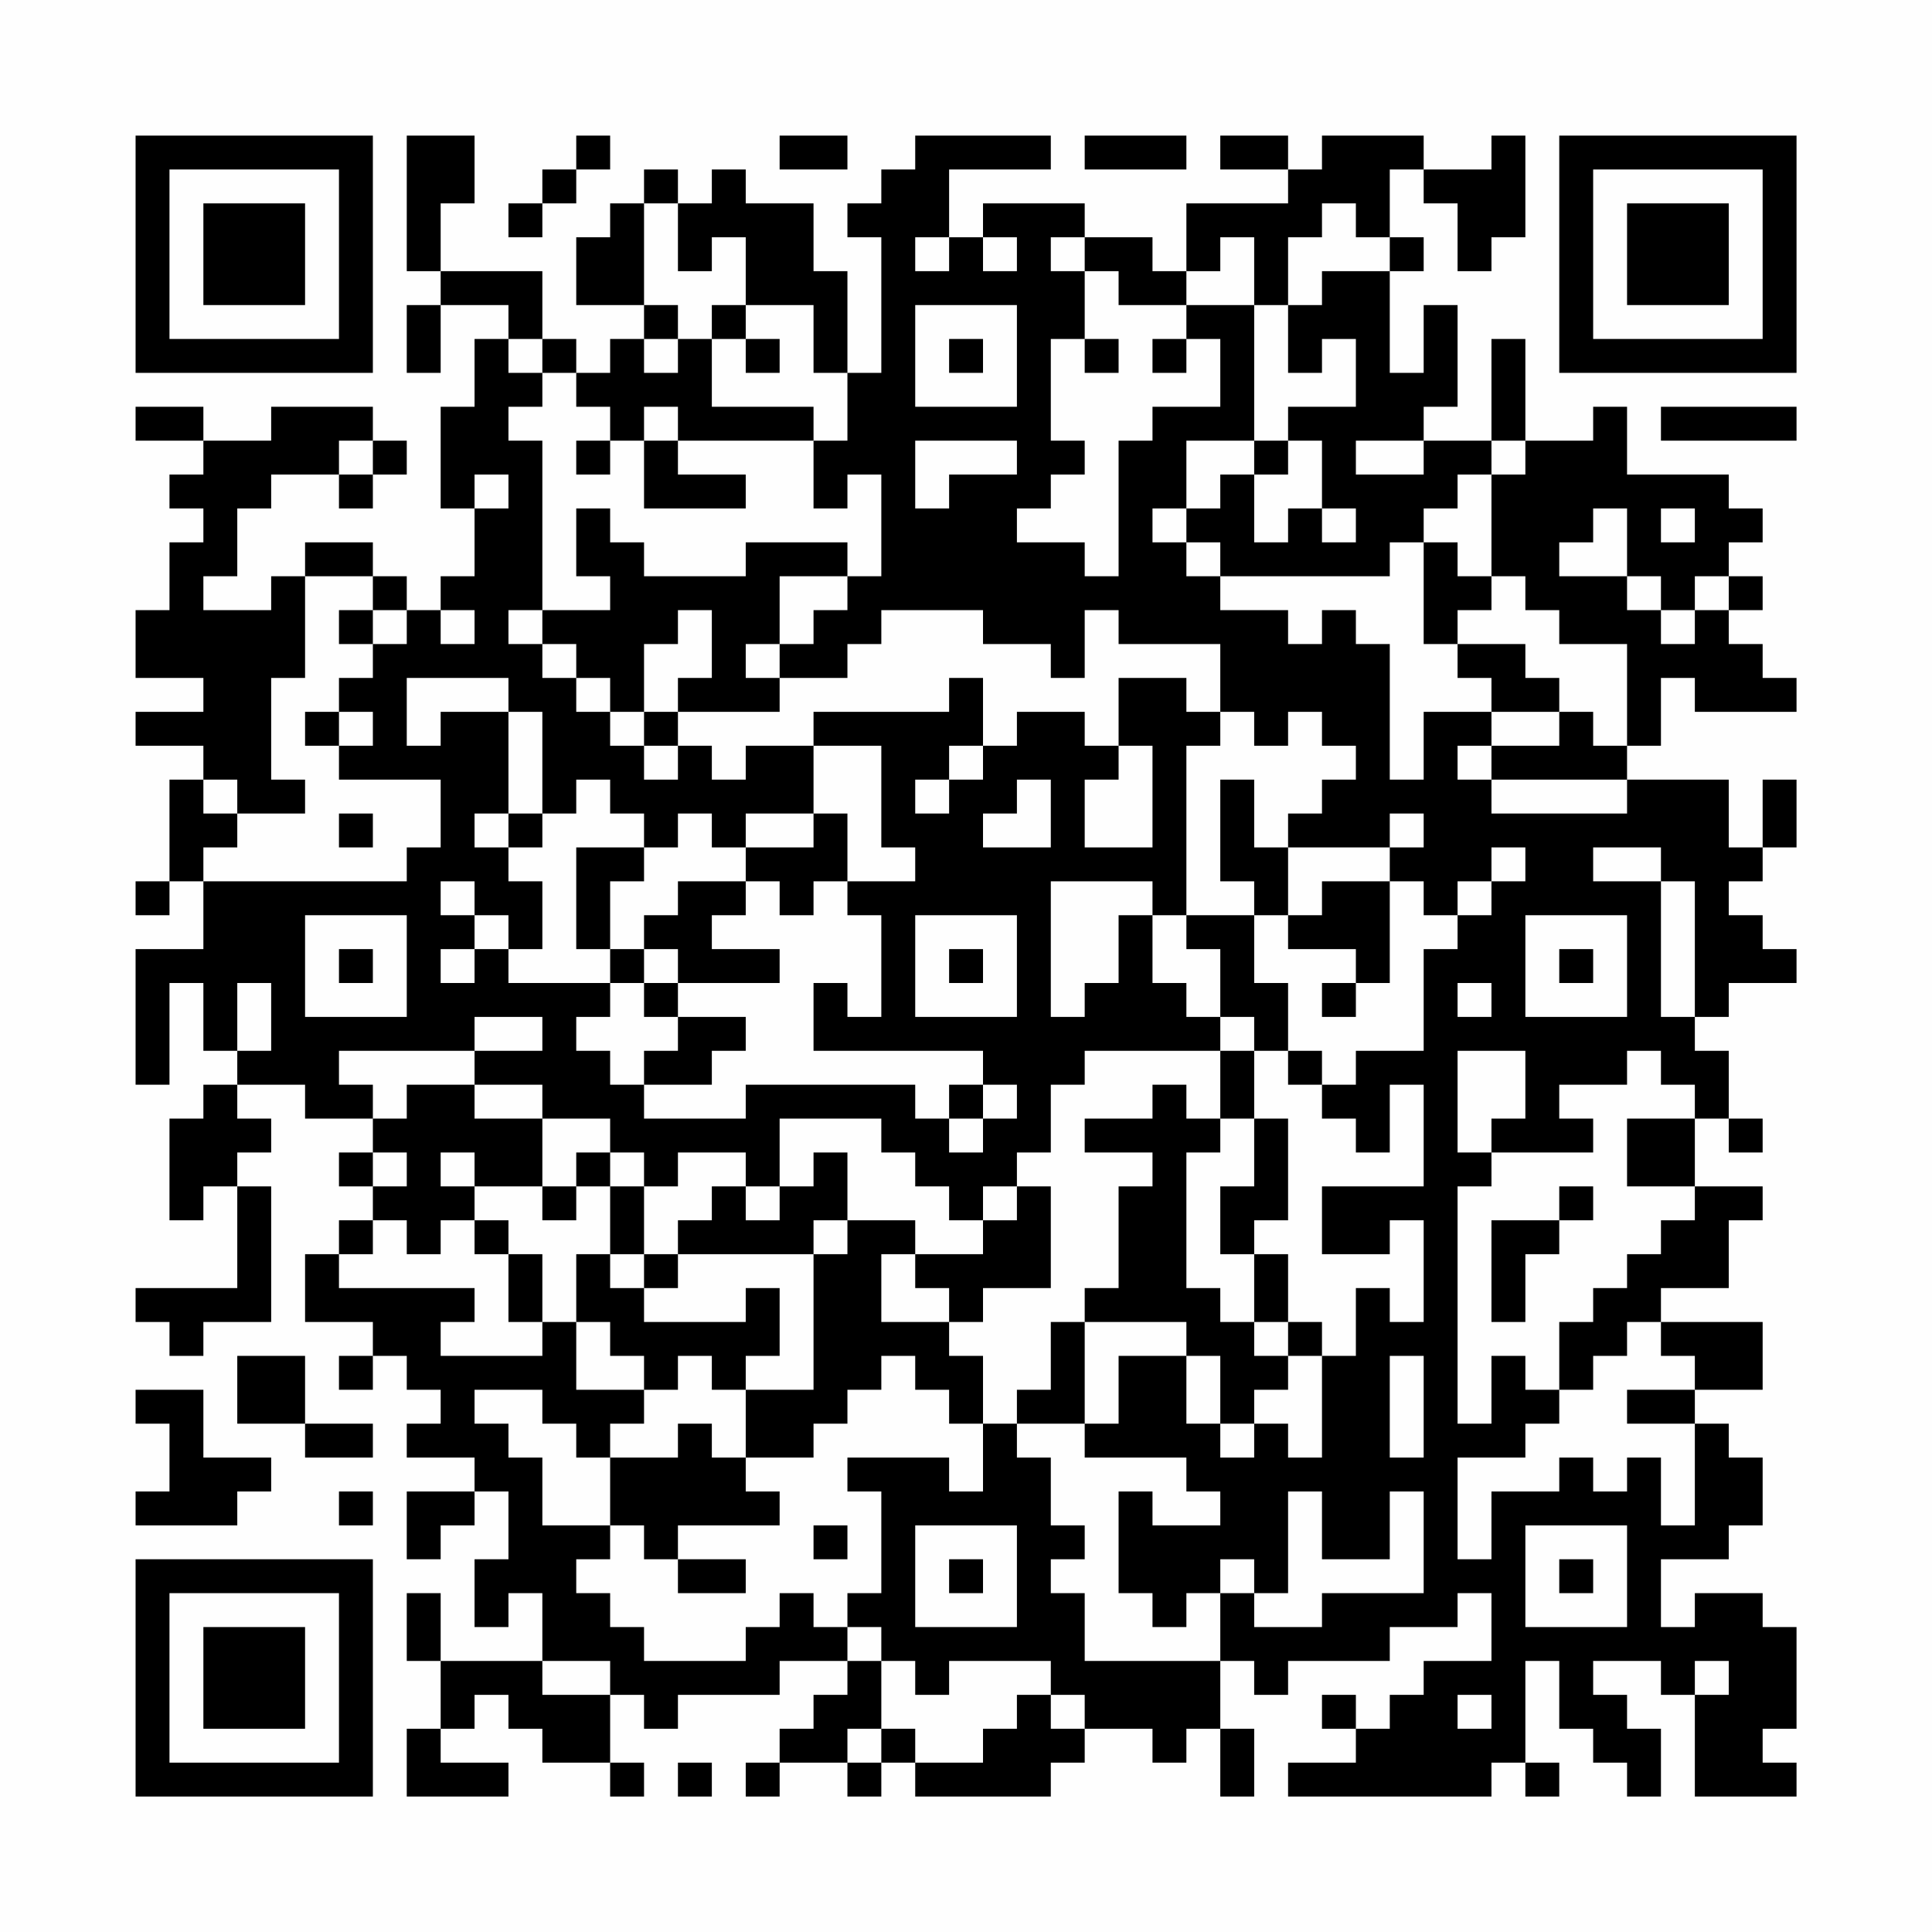 <?xml version="1.0" encoding="UTF-8"?>
<svg xmlns="http://www.w3.org/2000/svg" version="1.1" width="200" height="200" viewBox="0 0 200 200"><rect x="0" y="0" width="200" height="200" fill="#fefefe"/><g transform="scale(3.509)"><g transform="translate(4,4)"><path fill-rule="evenodd" d="M8 0L8 4L9 4L9 5L8 5L8 7L9 7L9 5L11 5L11 6L10 6L10 8L9 8L9 11L10 11L10 13L9 13L9 14L8 14L8 13L7 13L7 12L5 12L5 13L4 13L4 14L2 14L2 13L3 13L3 11L4 11L4 10L6 10L6 11L7 11L7 10L8 10L8 9L7 9L7 8L4 8L4 9L2 9L2 8L0 8L0 9L2 9L2 10L1 10L1 11L2 11L2 12L1 12L1 14L0 14L0 16L2 16L2 17L0 17L0 18L2 18L2 19L1 19L1 22L0 22L0 23L1 23L1 22L2 22L2 24L0 24L0 28L1 28L1 25L2 25L2 27L3 27L3 28L2 28L2 29L1 29L1 32L2 32L2 31L3 31L3 34L0 34L0 35L1 35L1 36L2 36L2 35L4 35L4 31L3 31L3 30L4 30L4 29L3 29L3 28L5 28L5 29L7 29L7 30L6 30L6 31L7 31L7 32L6 32L6 33L5 33L5 35L7 35L7 36L6 36L6 37L7 37L7 36L8 36L8 37L9 37L9 38L8 38L8 39L10 39L10 40L8 40L8 42L9 42L9 41L10 41L10 40L11 40L11 42L10 42L10 44L11 44L11 43L12 43L12 45L9 45L9 43L8 43L8 45L9 45L9 47L8 47L8 49L11 49L11 48L9 48L9 47L10 47L10 46L11 46L11 47L12 47L12 48L14 48L14 49L15 49L15 48L14 48L14 46L15 46L15 47L16 47L16 46L19 46L19 45L21 45L21 46L20 46L20 47L19 47L19 48L18 48L18 49L19 49L19 48L21 48L21 49L22 49L22 48L23 48L23 49L27 49L27 48L28 48L28 47L30 47L30 48L31 48L31 47L32 47L32 49L33 49L33 47L32 47L32 45L33 45L33 46L34 46L34 45L37 45L37 44L39 44L39 43L40 43L40 45L38 45L38 46L37 46L37 47L36 47L36 46L35 46L35 47L36 47L36 48L34 48L34 49L40 49L40 48L41 48L41 49L42 49L42 48L41 48L41 45L42 45L42 47L43 47L43 48L44 48L44 49L45 49L45 47L44 47L44 46L43 46L43 45L45 45L45 46L46 46L46 49L49 49L49 48L48 48L48 47L49 47L49 44L48 44L48 43L46 43L46 44L45 44L45 42L47 42L47 41L48 41L48 39L47 39L47 38L46 38L46 37L48 37L48 35L45 35L45 34L47 34L47 32L48 32L48 31L46 31L46 29L47 29L47 30L48 30L48 29L47 29L47 27L46 27L46 26L47 26L47 25L49 25L49 24L48 24L48 23L47 23L47 22L48 22L48 21L49 21L49 19L48 19L48 21L47 21L47 19L44 19L44 18L45 18L45 16L46 16L46 17L49 17L49 16L48 16L48 15L47 15L47 14L48 14L48 13L47 13L47 12L48 12L48 11L47 11L47 10L44 10L44 8L43 8L43 9L41 9L41 6L40 6L40 9L38 9L38 8L39 8L39 5L38 5L38 7L37 7L37 4L38 4L38 3L37 3L37 1L38 1L38 2L39 2L39 4L40 4L40 3L41 3L41 0L40 0L40 1L38 1L38 0L35 0L35 1L34 1L34 0L32 0L32 1L34 1L34 2L31 2L31 4L30 4L30 3L28 3L28 2L25 2L25 3L24 3L24 1L27 1L27 0L23 0L23 1L22 1L22 2L21 2L21 3L22 3L22 7L21 7L21 4L20 4L20 2L18 2L18 1L17 1L17 2L16 2L16 1L15 1L15 2L14 2L14 3L13 3L13 5L15 5L15 6L14 6L14 7L13 7L13 6L12 6L12 4L9 4L9 2L10 2L10 0ZM13 0L13 1L12 1L12 2L11 2L11 3L12 3L12 2L13 2L13 1L14 1L14 0ZM19 0L19 1L21 1L21 0ZM28 0L28 1L31 1L31 0ZM15 2L15 5L16 5L16 6L15 6L15 7L16 7L16 6L17 6L17 8L20 8L20 9L16 9L16 8L15 8L15 9L14 9L14 8L13 8L13 7L12 7L12 6L11 6L11 7L12 7L12 8L11 8L11 9L12 9L12 14L11 14L11 15L12 15L12 16L13 16L13 17L14 17L14 18L15 18L15 19L16 19L16 18L17 18L17 19L18 19L18 18L20 18L20 20L18 20L18 21L17 21L17 20L16 20L16 21L15 21L15 20L14 20L14 19L13 19L13 20L12 20L12 17L11 17L11 16L8 16L8 18L9 18L9 17L11 17L11 20L10 20L10 21L11 21L11 22L12 22L12 24L11 24L11 23L10 23L10 22L9 22L9 23L10 23L10 24L9 24L9 25L10 25L10 24L11 24L11 25L14 25L14 26L13 26L13 27L14 27L14 28L15 28L15 29L18 29L18 28L23 28L23 29L24 29L24 30L25 30L25 29L26 29L26 28L25 28L25 27L20 27L20 25L21 25L21 26L22 26L22 23L21 23L21 22L23 22L23 21L22 21L22 18L20 18L20 17L24 17L24 16L25 16L25 18L24 18L24 19L23 19L23 20L24 20L24 19L25 19L25 18L26 18L26 17L28 17L28 18L29 18L29 19L28 19L28 21L30 21L30 18L29 18L29 16L31 16L31 17L32 17L32 18L31 18L31 23L30 23L30 22L27 22L27 26L28 26L28 25L29 25L29 23L30 23L30 25L31 25L31 26L32 26L32 27L28 27L28 28L27 28L27 30L26 30L26 31L25 31L25 32L24 32L24 31L23 31L23 30L22 30L22 29L19 29L19 31L18 31L18 30L16 30L16 31L15 31L15 30L14 30L14 29L12 29L12 28L10 28L10 27L12 27L12 26L10 26L10 27L6 27L6 28L7 28L7 29L8 29L8 28L10 28L10 29L12 29L12 31L10 31L10 30L9 30L9 31L10 31L10 32L9 32L9 33L8 33L8 32L7 32L7 33L6 33L6 34L10 34L10 35L9 35L9 36L12 36L12 35L13 35L13 37L15 37L15 38L14 38L14 39L13 39L13 38L12 38L12 37L10 37L10 38L11 38L11 39L12 39L12 41L14 41L14 42L13 42L13 43L14 43L14 44L15 44L15 45L18 45L18 44L19 44L19 43L20 43L20 44L21 44L21 45L22 45L22 47L21 47L21 48L22 48L22 47L23 47L23 48L25 48L25 47L26 47L26 46L27 46L27 47L28 47L28 46L27 46L27 45L24 45L24 46L23 46L23 45L22 45L22 44L21 44L21 43L22 43L22 40L21 40L21 39L24 39L24 40L25 40L25 38L26 38L26 39L27 39L27 41L28 41L28 42L27 42L27 43L28 43L28 45L32 45L32 43L33 43L33 44L35 44L35 43L38 43L38 40L37 40L37 42L35 42L35 40L34 40L34 43L33 43L33 42L32 42L32 43L31 43L31 44L30 44L30 43L29 43L29 40L30 40L30 41L32 41L32 40L31 40L31 39L28 39L28 38L29 38L29 36L31 36L31 38L32 38L32 39L33 39L33 38L34 38L34 39L35 39L35 36L36 36L36 34L37 34L37 35L38 35L38 32L37 32L37 33L35 33L35 31L38 31L38 28L37 28L37 30L36 30L36 29L35 29L35 28L36 28L36 27L38 27L38 24L39 24L39 23L40 23L40 22L41 22L41 21L40 21L40 22L39 22L39 23L38 23L38 22L37 22L37 21L38 21L38 20L37 20L37 21L34 21L34 20L35 20L35 19L36 19L36 18L35 18L35 17L34 17L34 18L33 18L33 17L32 17L32 15L29 15L29 14L28 14L28 16L27 16L27 15L25 15L25 14L22 14L22 15L21 15L21 16L19 16L19 15L20 15L20 14L21 14L21 13L22 13L22 10L21 10L21 11L20 11L20 9L21 9L21 7L20 7L20 5L18 5L18 3L17 3L17 4L16 4L16 2ZM35 2L35 3L34 3L34 5L33 5L33 3L32 3L32 4L31 4L31 5L29 5L29 4L28 4L28 3L27 3L27 4L28 4L28 6L27 6L27 9L28 9L28 10L27 10L27 11L26 11L26 12L28 12L28 13L29 13L29 9L30 9L30 8L32 8L32 6L31 6L31 5L33 5L33 9L31 9L31 11L30 11L30 12L31 12L31 13L32 13L32 14L34 14L34 15L35 15L35 14L36 14L36 15L37 15L37 19L38 19L38 17L40 17L40 18L39 18L39 19L40 19L40 20L44 20L44 19L40 19L40 18L42 18L42 17L43 17L43 18L44 18L44 15L42 15L42 14L41 14L41 13L40 13L40 10L41 10L41 9L40 9L40 10L39 10L39 11L38 11L38 12L37 12L37 13L32 13L32 12L31 12L31 11L32 11L32 10L33 10L33 12L34 12L34 11L35 11L35 12L36 12L36 11L35 11L35 9L34 9L34 8L36 8L36 6L35 6L35 7L34 7L34 5L35 5L35 4L37 4L37 3L36 3L36 2ZM23 3L23 4L24 4L24 3ZM25 3L25 4L26 4L26 3ZM17 5L17 6L18 6L18 7L19 7L19 6L18 6L18 5ZM23 5L23 8L26 8L26 5ZM24 6L24 7L25 7L25 6ZM28 6L28 7L29 7L29 6ZM30 6L30 7L31 7L31 6ZM45 8L45 9L49 9L49 8ZM6 9L6 10L7 10L7 9ZM13 9L13 10L14 10L14 9ZM15 9L15 11L18 11L18 10L16 10L16 9ZM23 9L23 11L24 11L24 10L26 10L26 9ZM33 9L33 10L34 10L34 9ZM36 9L36 10L38 10L38 9ZM10 10L10 11L11 11L11 10ZM13 11L13 13L14 13L14 14L12 14L12 15L13 15L13 16L14 16L14 17L15 17L15 18L16 18L16 17L19 17L19 16L18 16L18 15L19 15L19 13L21 13L21 12L18 12L18 13L15 13L15 12L14 12L14 11ZM43 11L43 12L42 12L42 13L44 13L44 14L45 14L45 15L46 15L46 14L47 14L47 13L46 13L46 14L45 14L45 13L44 13L44 11ZM45 11L45 12L46 12L46 11ZM38 12L38 15L39 15L39 16L40 16L40 17L42 17L42 16L41 16L41 15L39 15L39 14L40 14L40 13L39 13L39 12ZM5 13L5 16L4 16L4 19L5 19L5 20L3 20L3 19L2 19L2 20L3 20L3 21L2 21L2 22L8 22L8 21L9 21L9 19L6 19L6 18L7 18L7 17L6 17L6 16L7 16L7 15L8 15L8 14L7 14L7 13ZM6 14L6 15L7 15L7 14ZM9 14L9 15L10 15L10 14ZM16 14L16 15L15 15L15 17L16 17L16 16L17 16L17 14ZM5 17L5 18L6 18L6 17ZM26 19L26 20L25 20L25 21L27 21L27 19ZM32 19L32 22L33 22L33 23L31 23L31 24L32 24L32 26L33 26L33 27L32 27L32 29L31 29L31 28L30 28L30 29L28 29L28 30L30 30L30 31L29 31L29 34L28 34L28 35L27 35L27 37L26 37L26 38L28 38L28 35L31 35L31 36L32 36L32 38L33 38L33 37L34 37L34 36L35 36L35 35L34 35L34 33L33 33L33 32L34 32L34 29L33 29L33 27L34 27L34 28L35 28L35 27L34 27L34 25L33 25L33 23L34 23L34 24L36 24L36 25L35 25L35 26L36 26L36 25L37 25L37 22L35 22L35 23L34 23L34 21L33 21L33 19ZM6 20L6 21L7 21L7 20ZM11 20L11 21L12 21L12 20ZM20 20L20 21L18 21L18 22L16 22L16 23L15 23L15 24L14 24L14 22L15 22L15 21L13 21L13 24L14 24L14 25L15 25L15 26L16 26L16 27L15 27L15 28L17 28L17 27L18 27L18 26L16 26L16 25L19 25L19 24L17 24L17 23L18 23L18 22L19 22L19 23L20 23L20 22L21 22L21 20ZM43 21L43 22L45 22L45 26L46 26L46 22L45 22L45 21ZM5 23L5 26L8 26L8 23ZM23 23L23 26L26 26L26 23ZM41 23L41 26L44 26L44 23ZM6 24L6 25L7 25L7 24ZM15 24L15 25L16 25L16 24ZM24 24L24 25L25 25L25 24ZM42 24L42 25L43 25L43 24ZM3 25L3 27L4 27L4 25ZM39 25L39 26L40 26L40 25ZM39 27L39 30L40 30L40 31L39 31L39 38L40 38L40 36L41 36L41 37L42 37L42 38L41 38L41 39L39 39L39 42L40 42L40 40L42 40L42 39L43 39L43 40L44 40L44 39L45 39L45 41L46 41L46 38L44 38L44 37L46 37L46 36L45 36L45 35L44 35L44 36L43 36L43 37L42 37L42 35L43 35L43 34L44 34L44 33L45 33L45 32L46 32L46 31L44 31L44 29L46 29L46 28L45 28L45 27L44 27L44 28L42 28L42 29L43 29L43 30L40 30L40 29L41 29L41 27ZM24 28L24 29L25 29L25 28ZM32 29L32 30L31 30L31 34L32 34L32 35L33 35L33 36L34 36L34 35L33 35L33 33L32 33L32 31L33 31L33 29ZM7 30L7 31L8 31L8 30ZM13 30L13 31L12 31L12 32L13 32L13 31L14 31L14 33L13 33L13 35L14 35L14 36L15 36L15 37L16 37L16 36L17 36L17 37L18 37L18 39L17 39L17 38L16 38L16 39L14 39L14 41L15 41L15 42L16 42L16 43L18 43L18 42L16 42L16 41L19 41L19 40L18 40L18 39L20 39L20 38L21 38L21 37L22 37L22 36L23 36L23 37L24 37L24 38L25 38L25 36L24 36L24 35L25 35L25 34L27 34L27 31L26 31L26 32L25 32L25 33L23 33L23 32L21 32L21 30L20 30L20 31L19 31L19 32L18 32L18 31L17 31L17 32L16 32L16 33L15 33L15 31L14 31L14 30ZM42 31L42 32L40 32L40 35L41 35L41 33L42 33L42 32L43 32L43 31ZM10 32L10 33L11 33L11 35L12 35L12 33L11 33L11 32ZM20 32L20 33L16 33L16 34L15 34L15 33L14 33L14 34L15 34L15 35L18 35L18 34L19 34L19 36L18 36L18 37L20 37L20 33L21 33L21 32ZM22 33L22 35L24 35L24 34L23 34L23 33ZM3 36L3 38L5 38L5 39L7 39L7 38L5 38L5 36ZM37 36L37 39L38 39L38 36ZM0 37L0 38L1 38L1 40L0 40L0 41L3 41L3 40L4 40L4 39L2 39L2 37ZM6 40L6 41L7 41L7 40ZM20 41L20 42L21 42L21 41ZM23 41L23 44L26 44L26 41ZM41 41L41 44L44 44L44 41ZM24 42L24 43L25 43L25 42ZM42 42L42 43L43 43L43 42ZM12 45L12 46L14 46L14 45ZM46 45L46 46L47 46L47 45ZM39 46L39 47L40 47L40 46ZM16 48L16 49L17 49L17 48ZM0 0L0 7L7 7L7 0ZM1 1L1 6L6 6L6 1ZM2 2L2 5L5 5L5 2ZM42 0L42 7L49 7L49 0ZM43 1L43 6L48 6L48 1ZM44 2L44 5L47 5L47 2ZM0 42L0 49L7 49L7 42ZM1 43L1 48L6 48L6 43ZM2 44L2 47L5 47L5 44Z" fill="#000000"/></g></g></svg>
